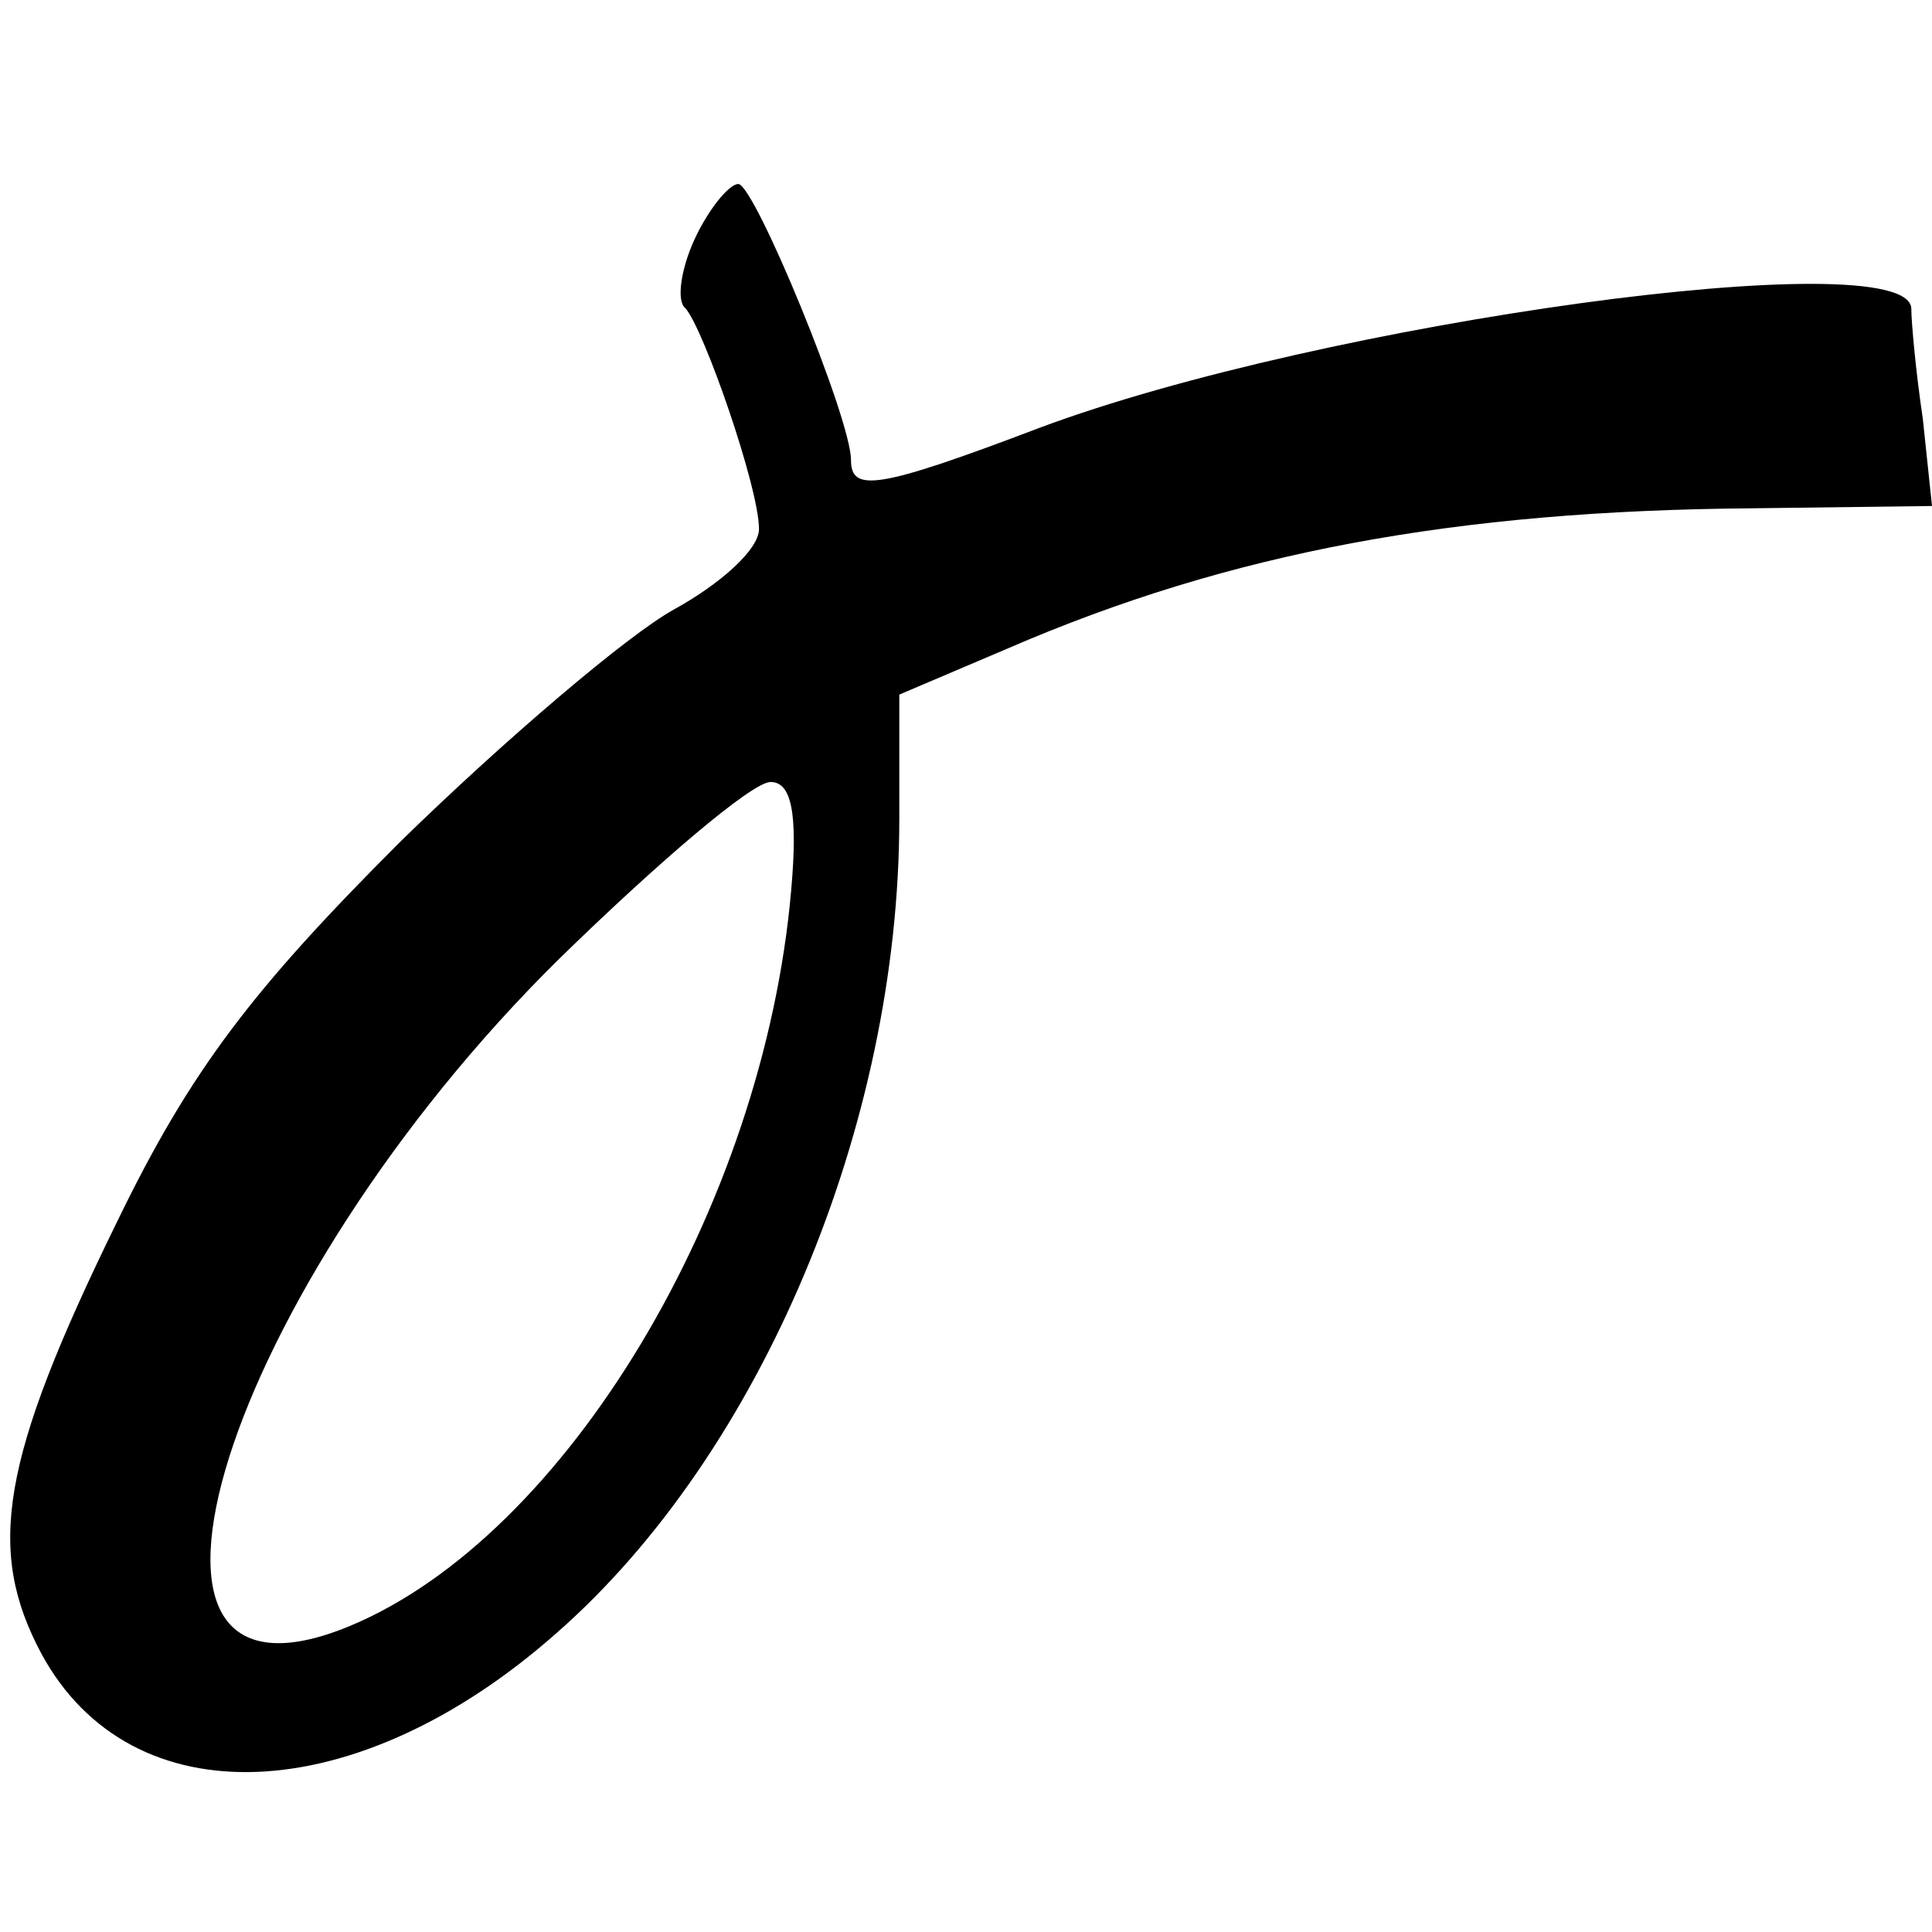 <?xml version="1.0" standalone="no"?>
<!DOCTYPE svg PUBLIC "-//W3C//DTD SVG 20010904//EN"
 "http://www.w3.org/TR/2001/REC-SVG-20010904/DTD/svg10.dtd">
<svg version="1.0" xmlns="http://www.w3.org/2000/svg"
 width="84pt" height="84pt" viewBox="0 0 84 84"
 preserveAspectRatio="xMidYMid meet">
<g transform="translate(0,84) scale(0.1,-0.1)"
fill="#000000" stroke="none">
<path d="M302 736 c-6 -13 -8 -27 -4 -30 8 -9 32 -78 32 -96 0 -9 -17 -24 -37
-35 -20 -11 -74 -57 -119 -101 -64 -64 -91 -99 -123 -165 -51 -104 -57 -143
-33 -188 39 -72 137 -68 224 9 89 78 149 221 149 354 l0 54 47 20 c97 42 195
60 324 61 l78 1 -4 38 c-3 20 -5 42 -5 48 -2 29 -256 -6 -379 -52 -71 -27 -82
-28 -82 -14 0 18 -42 120 -49 120 -4 0 -13 -11 -19 -24z m42 -283 c-12 -138
-98 -281 -192 -320 -116 -48 -54 147 91 290 43 42 84 77 92 77 9 0 12 -13 9
-47z"/>
</g>
</svg>
